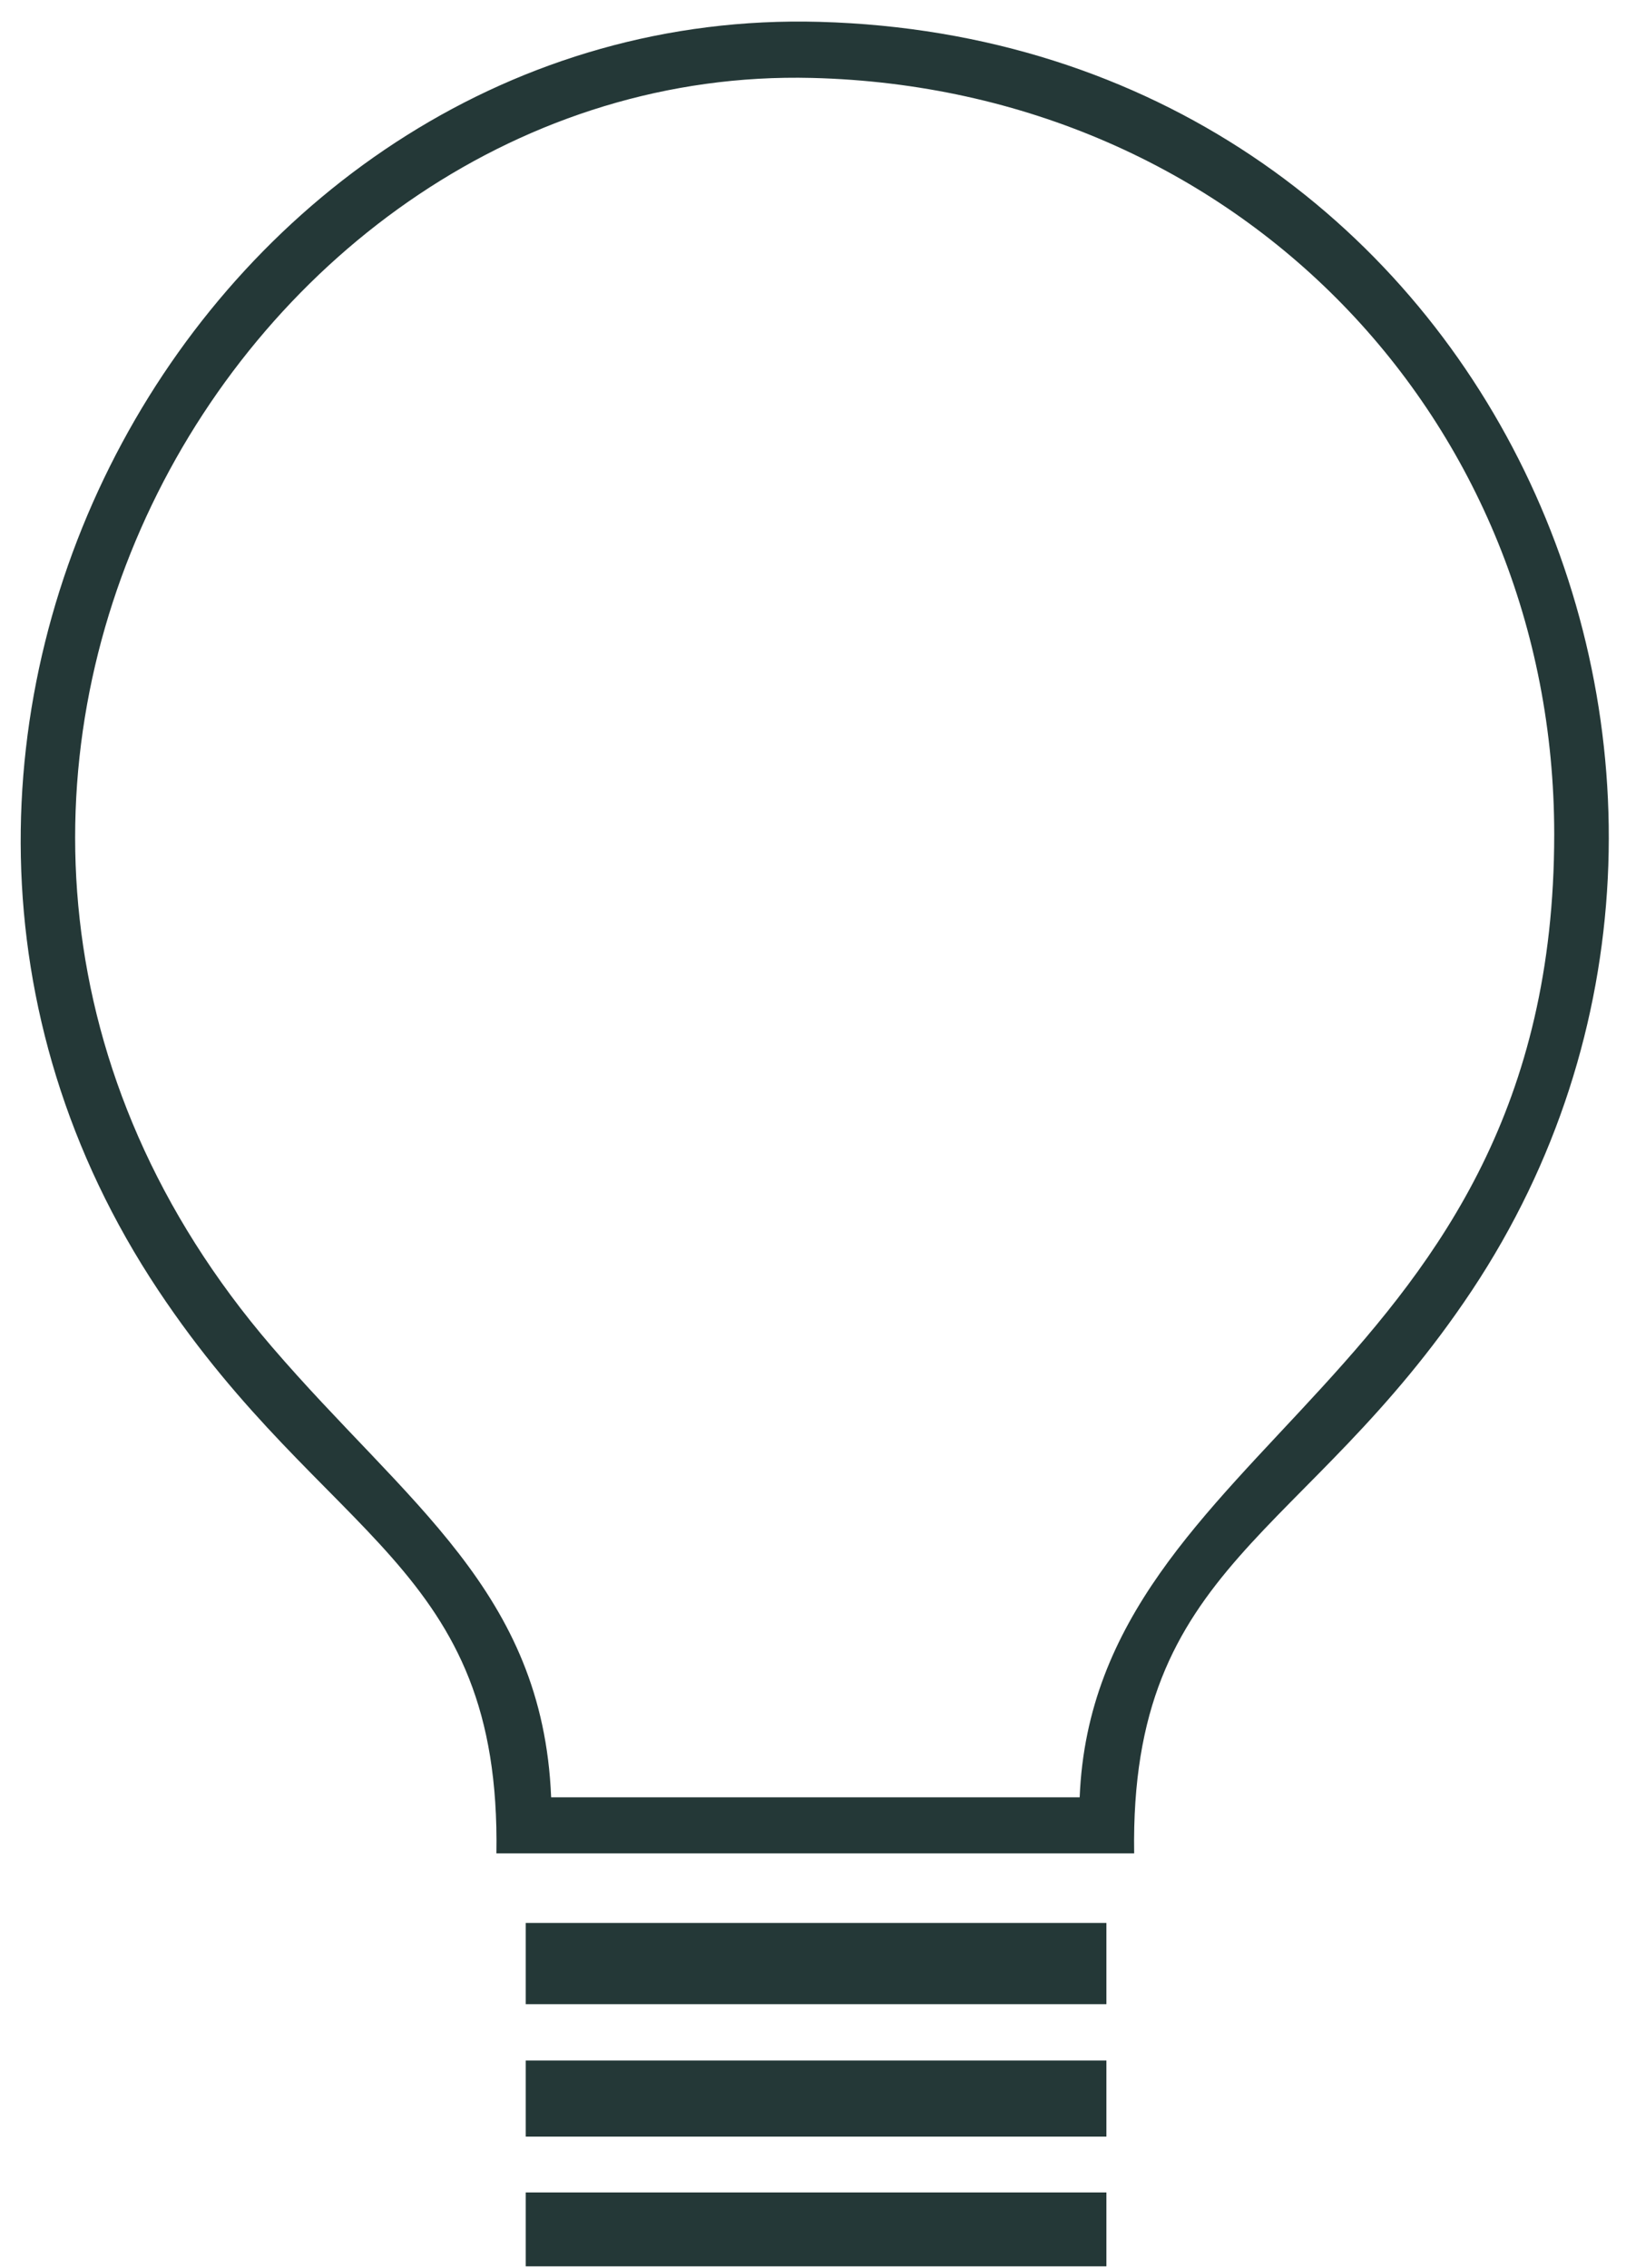 <?xml version="1.0" encoding="utf-8"?>
<svg xmlns="http://www.w3.org/2000/svg" width="71.72" height="100" fill="none" viewBox="0 0 71 99">
  <g clip-path="url(#a)">
    <path fill="#243837" fill-rule="evenodd" d="M24.065 78.46h23.08c.623-15.546 20.722-18.206 20.722-42.04 0-18.087-13.815-32.557-32.412-33.018-25.193-.627-43.814 31.86-23.588 55.386 5.88 6.845 11.829 10.675 12.198 19.66v.011Zm25.47 2.447h-27.86c.207-12.638-7.463-13.608-14.763-24.578C-9.11 32.259 9.083.209 35.79.954 65.014 1.77 79.14 33.95 64.275 56.33 57.02 67.24 49.328 68.233 49.524 80.907h.012ZM22.957 98.935h25.355v-3.227H22.956v3.227Zm25.355-5.663V89.95H22.956v3.322h25.355Zm0-5.78v-3.547H22.956v3.546h25.355Z" clip-rule="evenodd"/>
  </g>
  <defs>
    <clipPath id="a">
      <path fill="#fff" d="M.906.943h69.342v97.993H.906z"/>
    </clipPath>
  </defs>
</svg>